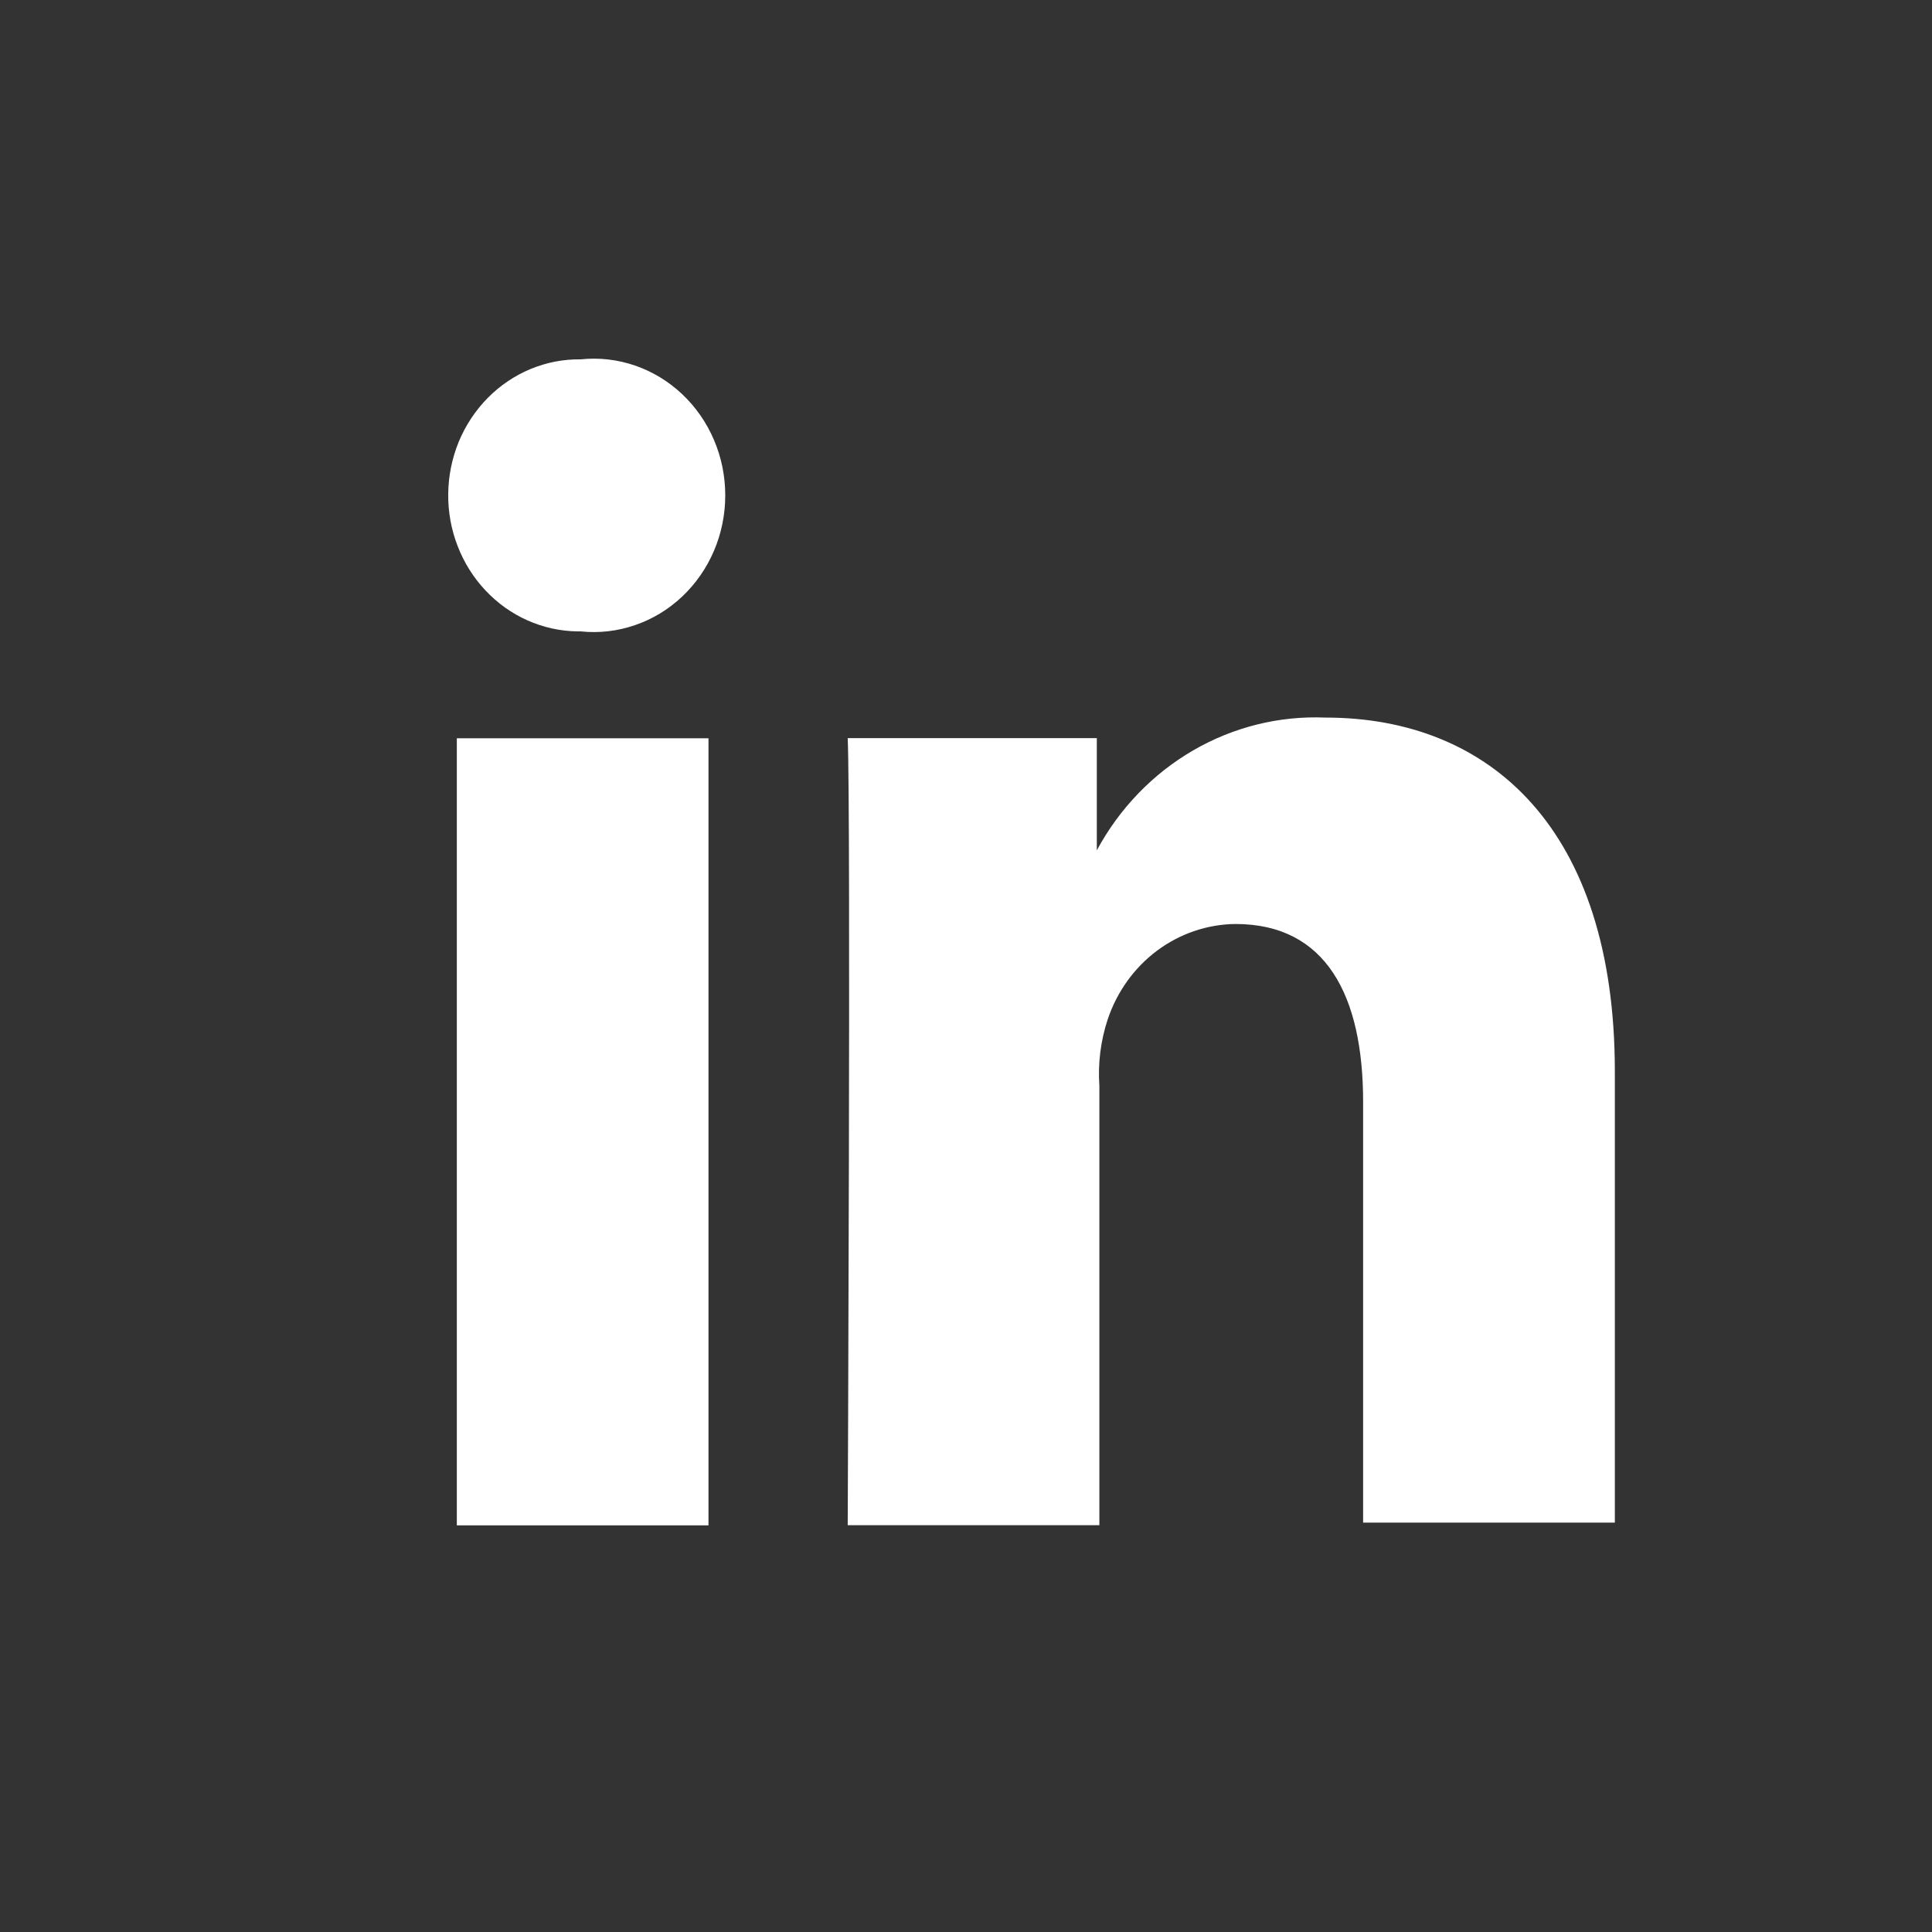 <svg width="31" height="31" viewBox="0 0 31 31" fill="none" xmlns="http://www.w3.org/2000/svg">
<rect x="0" y="0" width="31" height="31" fill="#333333" stroke="none"/>
<g clip-path="url(#clip0_1935_2066)">
<g clip-path="url(#clip1_1935_2066)">
<path d="M11.368 24.475V11.846H7.33V24.475H11.368ZM9.318 10.131C9.612 10.162 9.908 10.127 10.188 10.031C10.468 9.936 10.725 9.78 10.944 9.574C11.162 9.368 11.337 9.118 11.456 8.838C11.576 8.558 11.637 8.255 11.637 7.948C11.637 7.642 11.576 7.339 11.456 7.059C11.337 6.779 11.162 6.528 10.944 6.323C10.725 6.117 10.468 5.961 10.188 5.865C9.908 5.769 9.612 5.735 9.318 5.766C8.761 5.758 8.224 5.982 7.825 6.386C7.628 6.586 7.47 6.825 7.361 7.088C7.253 7.352 7.195 7.635 7.192 7.922C7.188 8.209 7.239 8.493 7.342 8.759C7.444 9.025 7.596 9.268 7.789 9.473C8.178 9.888 8.71 10.124 9.267 10.131H9.318Z" fill="white"/>
<path d="M13.602 24.473H17.64V17.424C17.615 17.064 17.66 16.701 17.773 16.359C17.921 15.915 18.197 15.53 18.564 15.255C18.931 14.981 19.371 14.831 19.823 14.826C21.278 14.826 21.872 15.976 21.872 17.68V24.431H25.911V17.19C25.911 13.314 23.922 11.514 21.268 11.514C20.526 11.483 19.791 11.665 19.144 12.041C18.496 12.417 17.961 12.972 17.599 13.644V11.844H13.602C13.653 13.037 13.602 24.473 13.602 24.473Z" fill="white"/>
</g>
</g>
<defs>
<clipPath id="clip0_1935_2066">
<rect width="30" height="30" fill="white" transform="translate(0.5 0.5)"/>
</clipPath>
<clipPath id="clip1_1935_2066">
<rect width="30" height="30" fill="white" transform="translate(0.5 0.5)"/>
</clipPath>
</defs>
</svg>
